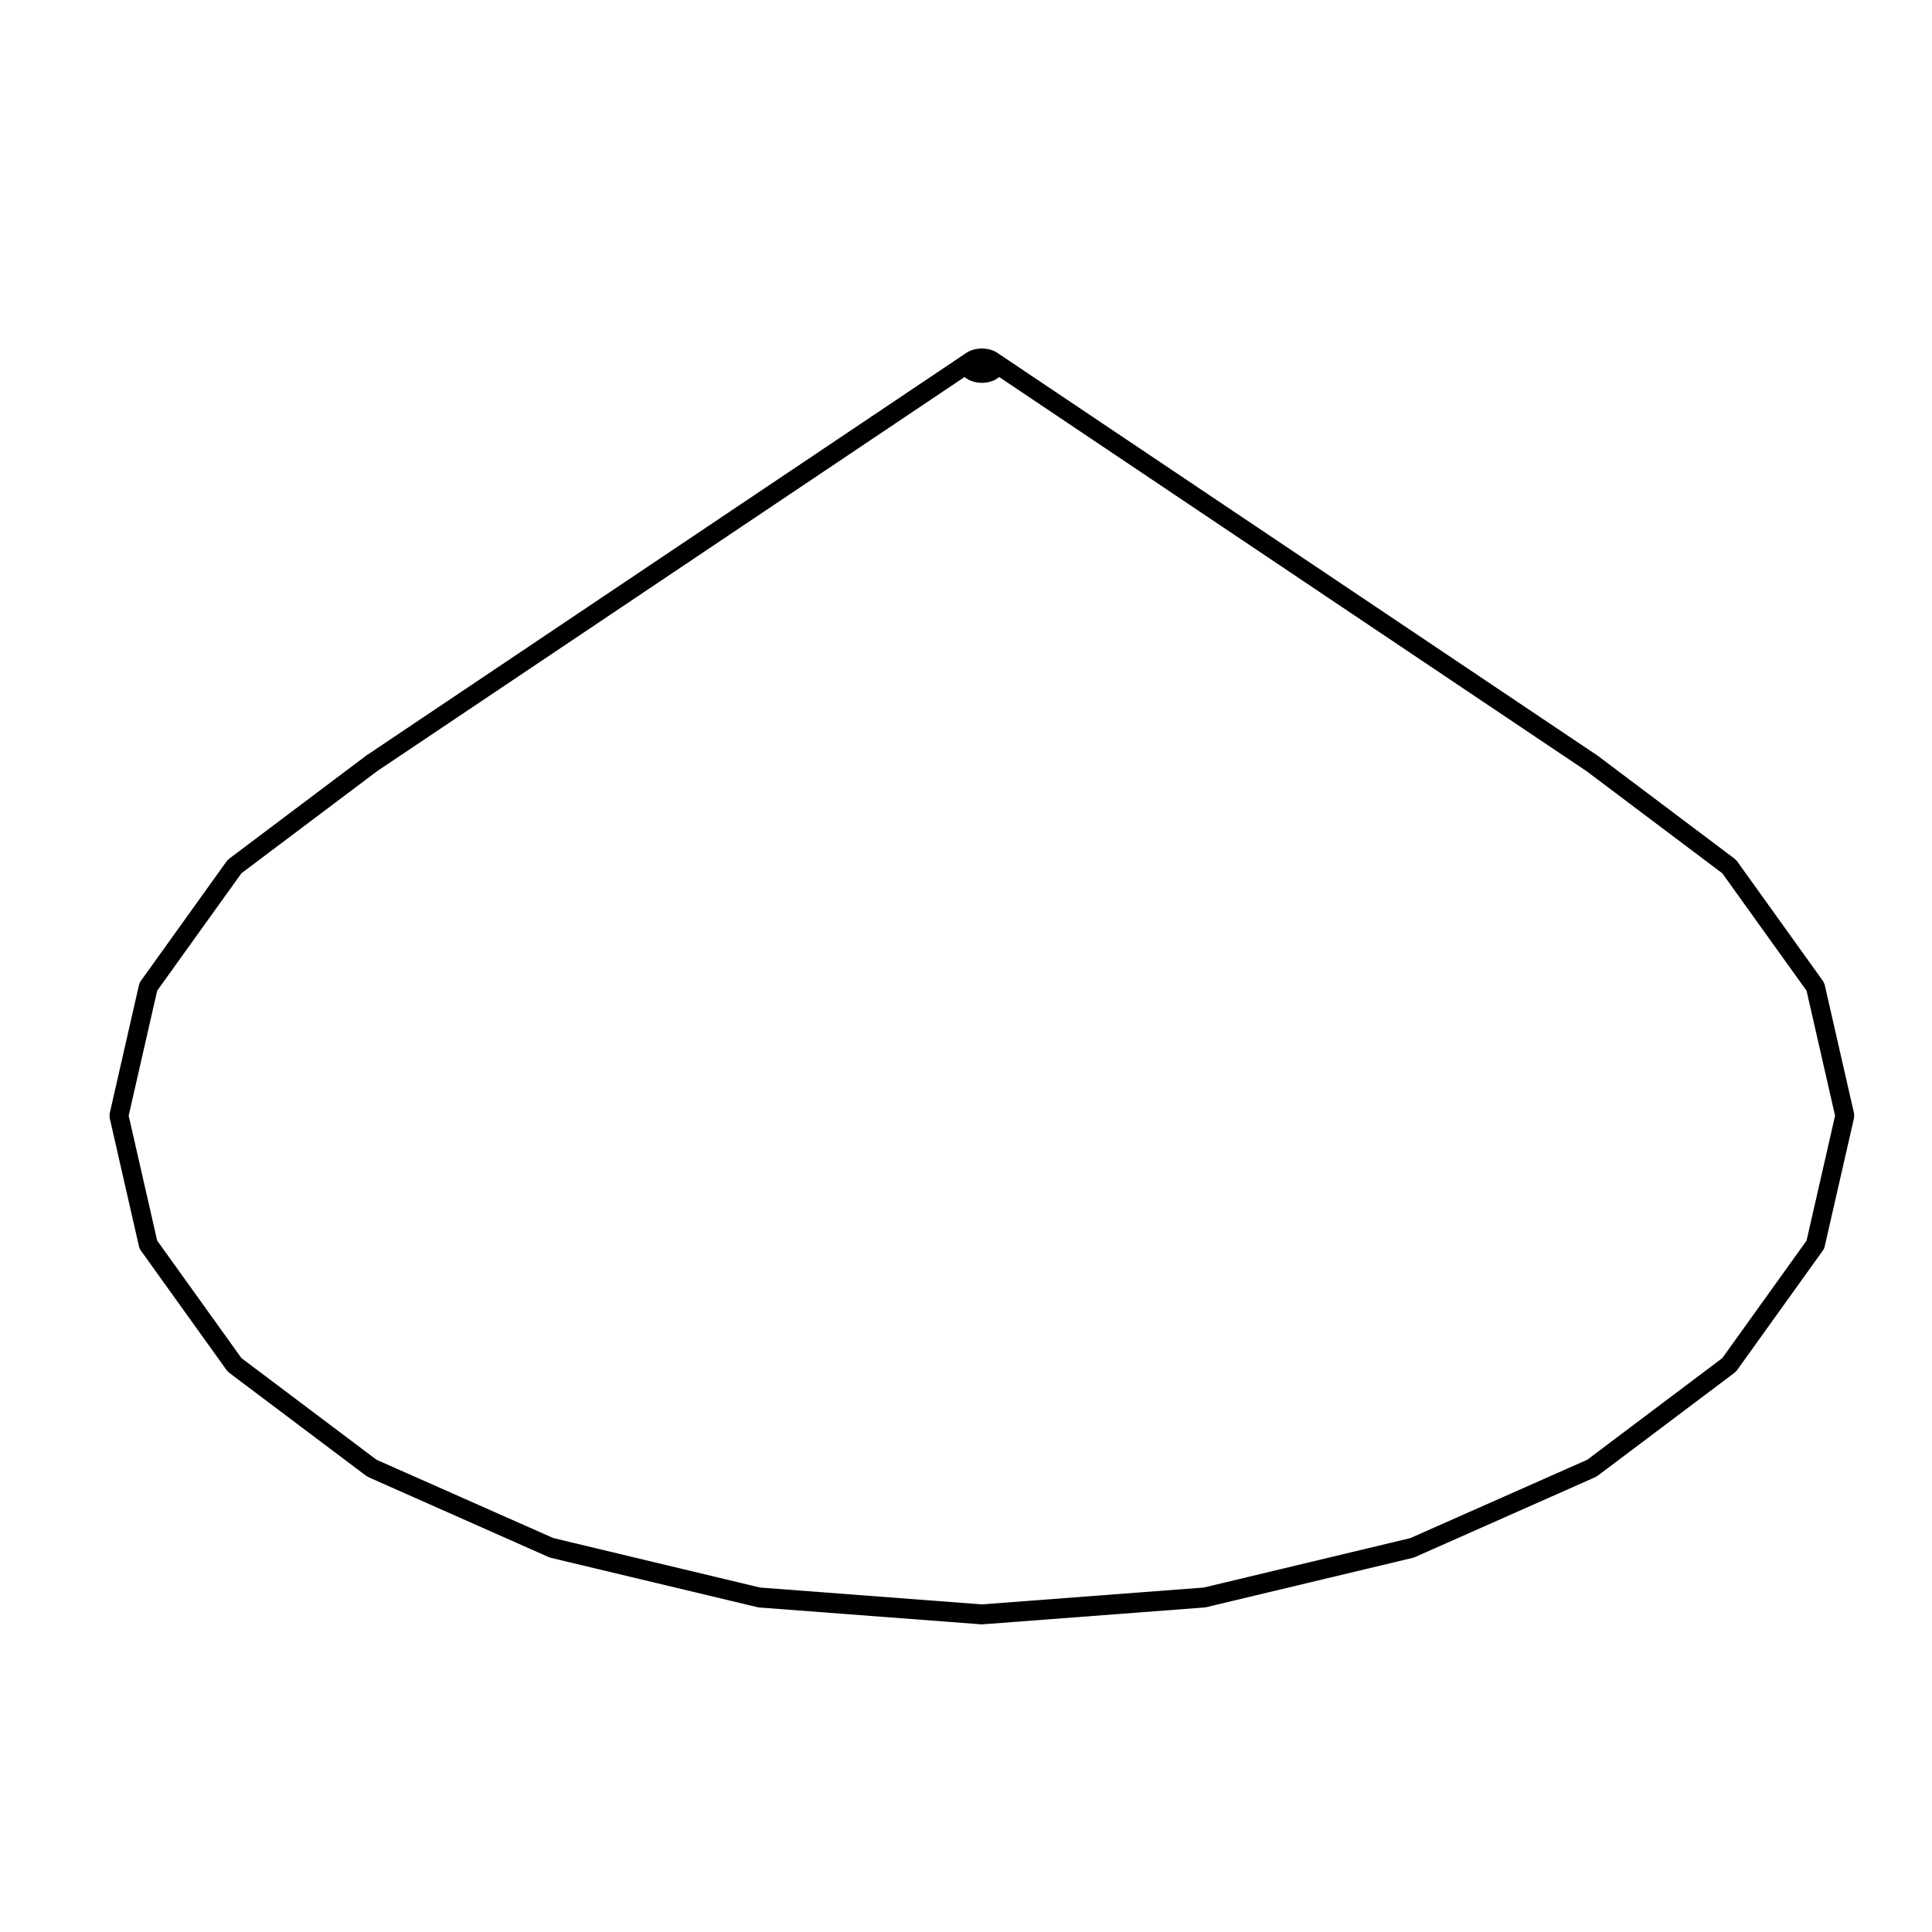 <?xml version="1.0" encoding="UTF-8"?>
<!-- Uploaded to: ICON Repo, www.svgrepo.com, Generator: ICON Repo Mixer Tools -->
<svg fill="#000000" width="800px" height="800px" version="1.1" viewBox="144 144 512 512" xmlns="http://www.w3.org/2000/svg">
 <path d="m635.35 439.16c0-0.02 0.004-0.039 0-0.059l-7.793-34.152c-0.02-0.105-0.102-0.211-0.137-0.316-0.086-0.211-0.152-0.434-0.281-0.609l-22.836-31.848c-0.074-0.105-0.188-0.168-0.277-0.258-0.09-0.098-0.145-0.211-0.258-0.293l-36.34-27.336c-0.02-0.016-0.047-0.016-0.066-0.031-0.02-0.016-0.031-0.035-0.051-0.051l-159.22-106.84c-0.059-0.039-0.125-0.047-0.191-0.082-0.07-0.039-0.109-0.105-0.18-0.133l-0.73-0.324c-0.09-0.039-0.176-0.031-0.266-0.059-0.082-0.023-0.141-0.082-0.227-0.102l-0.855-0.188c-0.055-0.012-0.105 0.004-0.156-0.004-0.059-0.004-0.105-0.039-0.156-0.047l-0.906-0.082c-0.074-0.004-0.145 0.023-0.223 0.031-0.074-0.004-0.141-0.035-0.211-0.031l-0.906 0.082c-0.055 0.004-0.102 0.039-0.156 0.047-0.055 0.012-0.105-0.004-0.16 0.004l-0.855 0.188c-0.086 0.02-0.145 0.074-0.223 0.102-0.09 0.031-0.18 0.02-0.266 0.059l-0.73 0.324c-0.07 0.031-0.117 0.098-0.18 0.125-0.066 0.039-0.137 0.047-0.195 0.086l-159.23 106.85c-0.02 0.016-0.031 0.035-0.051 0.051-0.016 0.016-0.039 0.016-0.059 0.031l-36.34 27.336c-0.105 0.082-0.168 0.195-0.258 0.293-0.09 0.09-0.203 0.145-0.277 0.258l-22.828 31.836c-0.18 0.242-0.301 0.523-0.383 0.836-0.012 0.035-0.039 0.07-0.047 0.105l-7.789 34.152c-0.004 0.02 0 0.039 0 0.059-0.035 0.168-0.016 0.332-0.016 0.504s-0.02 0.344 0.016 0.504c0 0.02-0.004 0.039 0 0.059l7.789 34.152c0 0.012 0 0.012 0.004 0.02 0.074 0.312 0.211 0.598 0.383 0.848 0.012 0.02 0.012 0.039 0.02 0.051l22.848 31.859c0.051 0.082 0.137 0.105 0.195 0.168 0.109 0.125 0.195 0.277 0.336 0.383l36.34 27.348c0.047 0.031 0.105 0.02 0.145 0.051 0.102 0.059 0.168 0.156 0.273 0.207l0.875 0.422c0.012 0 0.023 0 0.035 0.012 0.016 0 0.02 0.02 0.035 0.02l47.117 20.883c0.07 0.031 0.145 0.02 0.215 0.051 0.074 0.031 0.137 0.082 0.215 0.102l54.852 13.109c0.102 0.031 0.191 0.031 0.293 0.039 0.039 0 0.07 0.02 0.105 0.031l58.875 4.469h0.188 0.188l58.875-4.469c0.035-0.012 0.066-0.031 0.105-0.031 0.102-0.012 0.191-0.012 0.293-0.039l54.852-13.109c0.082-0.02 0.141-0.07 0.215-0.102s0.145-0.02 0.215-0.051l47.117-20.883c0.02 0 0.023-0.02 0.039-0.02 0.012-0.012 0.023-0.012 0.039-0.012l0.875-0.422c0.105-0.051 0.172-0.145 0.273-0.207 0.047-0.031 0.105-0.02 0.145-0.051l36.34-27.348c0.141-0.105 0.227-0.258 0.336-0.383 0.059-0.07 0.137-0.09 0.191-0.168l22.848-31.859c0.012-0.012 0.016-0.031 0.023-0.051 0.172-0.246 0.309-0.527 0.383-0.848v-0.02l7.793-34.152c0.004-0.02 0-0.039 0-0.059 0.035-0.156 0.016-0.332 0.016-0.504 0.016-0.168 0.035-0.34 0-0.512zm-12.59 33.613-22.328 31.137-35.801 26.945-46.883 20.762-54.734 13.098-58.809 4.465-58.809-4.469-54.734-13.098-46.883-20.762-35.801-26.945-22.328-31.137-7.551-33.109 7.551-33.109 22.328-31.125 35.98-27.07 155.67-104.45c0 0.004 0 0.012 0.004 0.012l0.551 0.422c0.051 0.039 0.109 0.02 0.16 0.055 0.125 0.086 0.227 0.195 0.371 0.262l0.73 0.312c0.066 0.031 0.137 0.02 0.207 0.047 0.07 0.023 0.125 0.074 0.207 0.098l0.855 0.207c0.102 0.02 0.195 0.023 0.293 0.035 0.035 0.004 0.066 0.023 0.105 0.031l0.906 0.07c0.066 0.004 0.125 0.004 0.191 0.004 0.059 0 0.125 0 0.191-0.004l0.906-0.07c0.039-0.004 0.07-0.023 0.105-0.031 0.098-0.012 0.191-0.016 0.293-0.035l0.855-0.207c0.074-0.02 0.133-0.07 0.203-0.098 0.07-0.023 0.137-0.016 0.207-0.047l0.73-0.312c0.145-0.066 0.246-0.176 0.371-0.262 0.051-0.035 0.109-0.016 0.16-0.055l0.551-0.422c0.004 0 0.004-0.004 0.004-0.012l155.67 104.46 35.98 27.07 22.328 31.125 7.551 33.109z"/>
</svg>